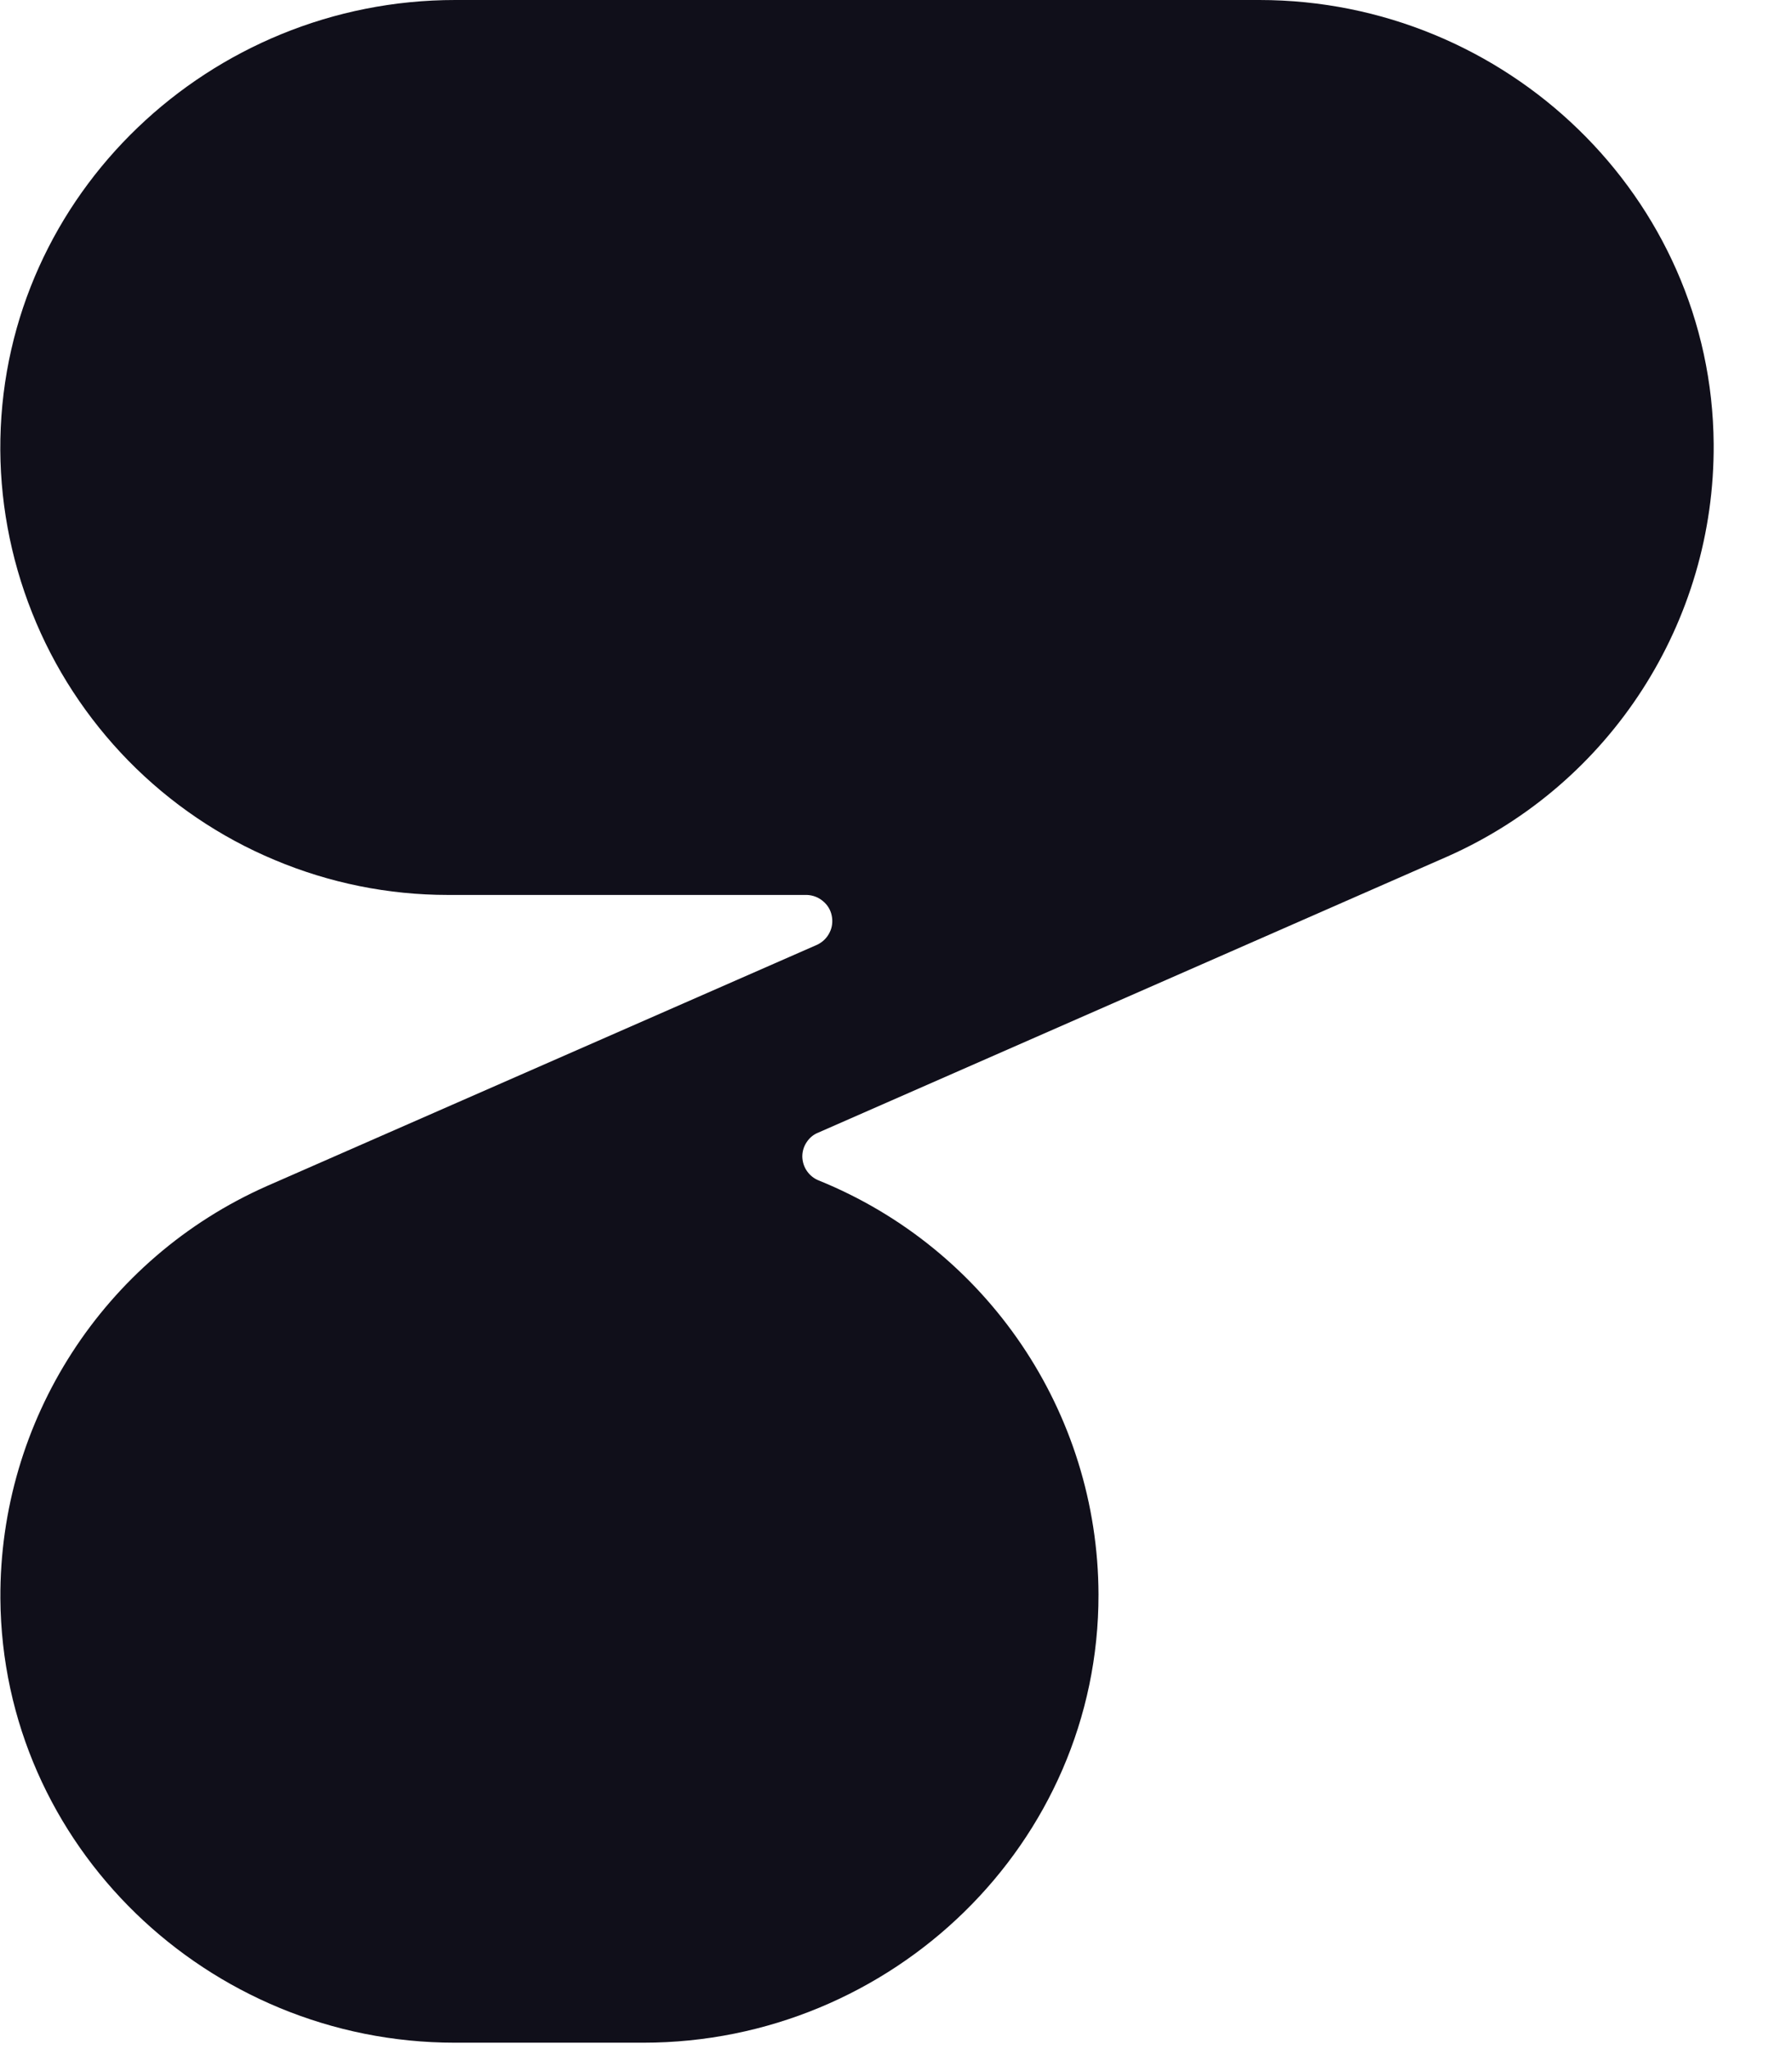 <svg width="14" height="16" viewBox="0 0 14 16" fill="none" xmlns="http://www.w3.org/2000/svg">
<g clip-path="url(#clip0_3431_2112)">
<path d="M13.388 3.466C13.374 1.538 11.766 0 9.838 0H3.556C1.642 0 0.04 1.514 0.003 3.428C-0.006 3.892 0.079 4.353 0.251 4.785C0.422 5.216 0.679 5.609 1.004 5.941C1.329 6.272 1.717 6.536 2.146 6.715C2.574 6.895 3.034 6.988 3.498 6.988H6.305C6.35 6.99 6.394 7.006 6.429 7.036C6.465 7.065 6.489 7.105 6.498 7.15C6.507 7.195 6.502 7.241 6.481 7.282C6.461 7.323 6.427 7.356 6.386 7.376L2.083 9.262C0.811 9.826 -0.006 11.091 0.003 12.483C0.017 14.411 1.625 15.95 3.553 15.95H5.026C6.968 15.95 8.585 14.393 8.582 12.45C8.578 11.027 7.712 9.749 6.393 9.216C6.357 9.201 6.325 9.175 6.303 9.142C6.281 9.11 6.269 9.071 6.268 9.031C6.268 8.992 6.279 8.953 6.301 8.92C6.323 8.886 6.353 8.86 6.39 8.845L11.31 6.687C12.582 6.122 13.398 4.857 13.388 3.466H13.388Z" fill="#100F1A"/>
</g>
<defs>
<clipPath id="clip0_3431_2112">
<rect width="13.39" height="16" fill="white"/>
</clipPath>
</defs>
</svg>
